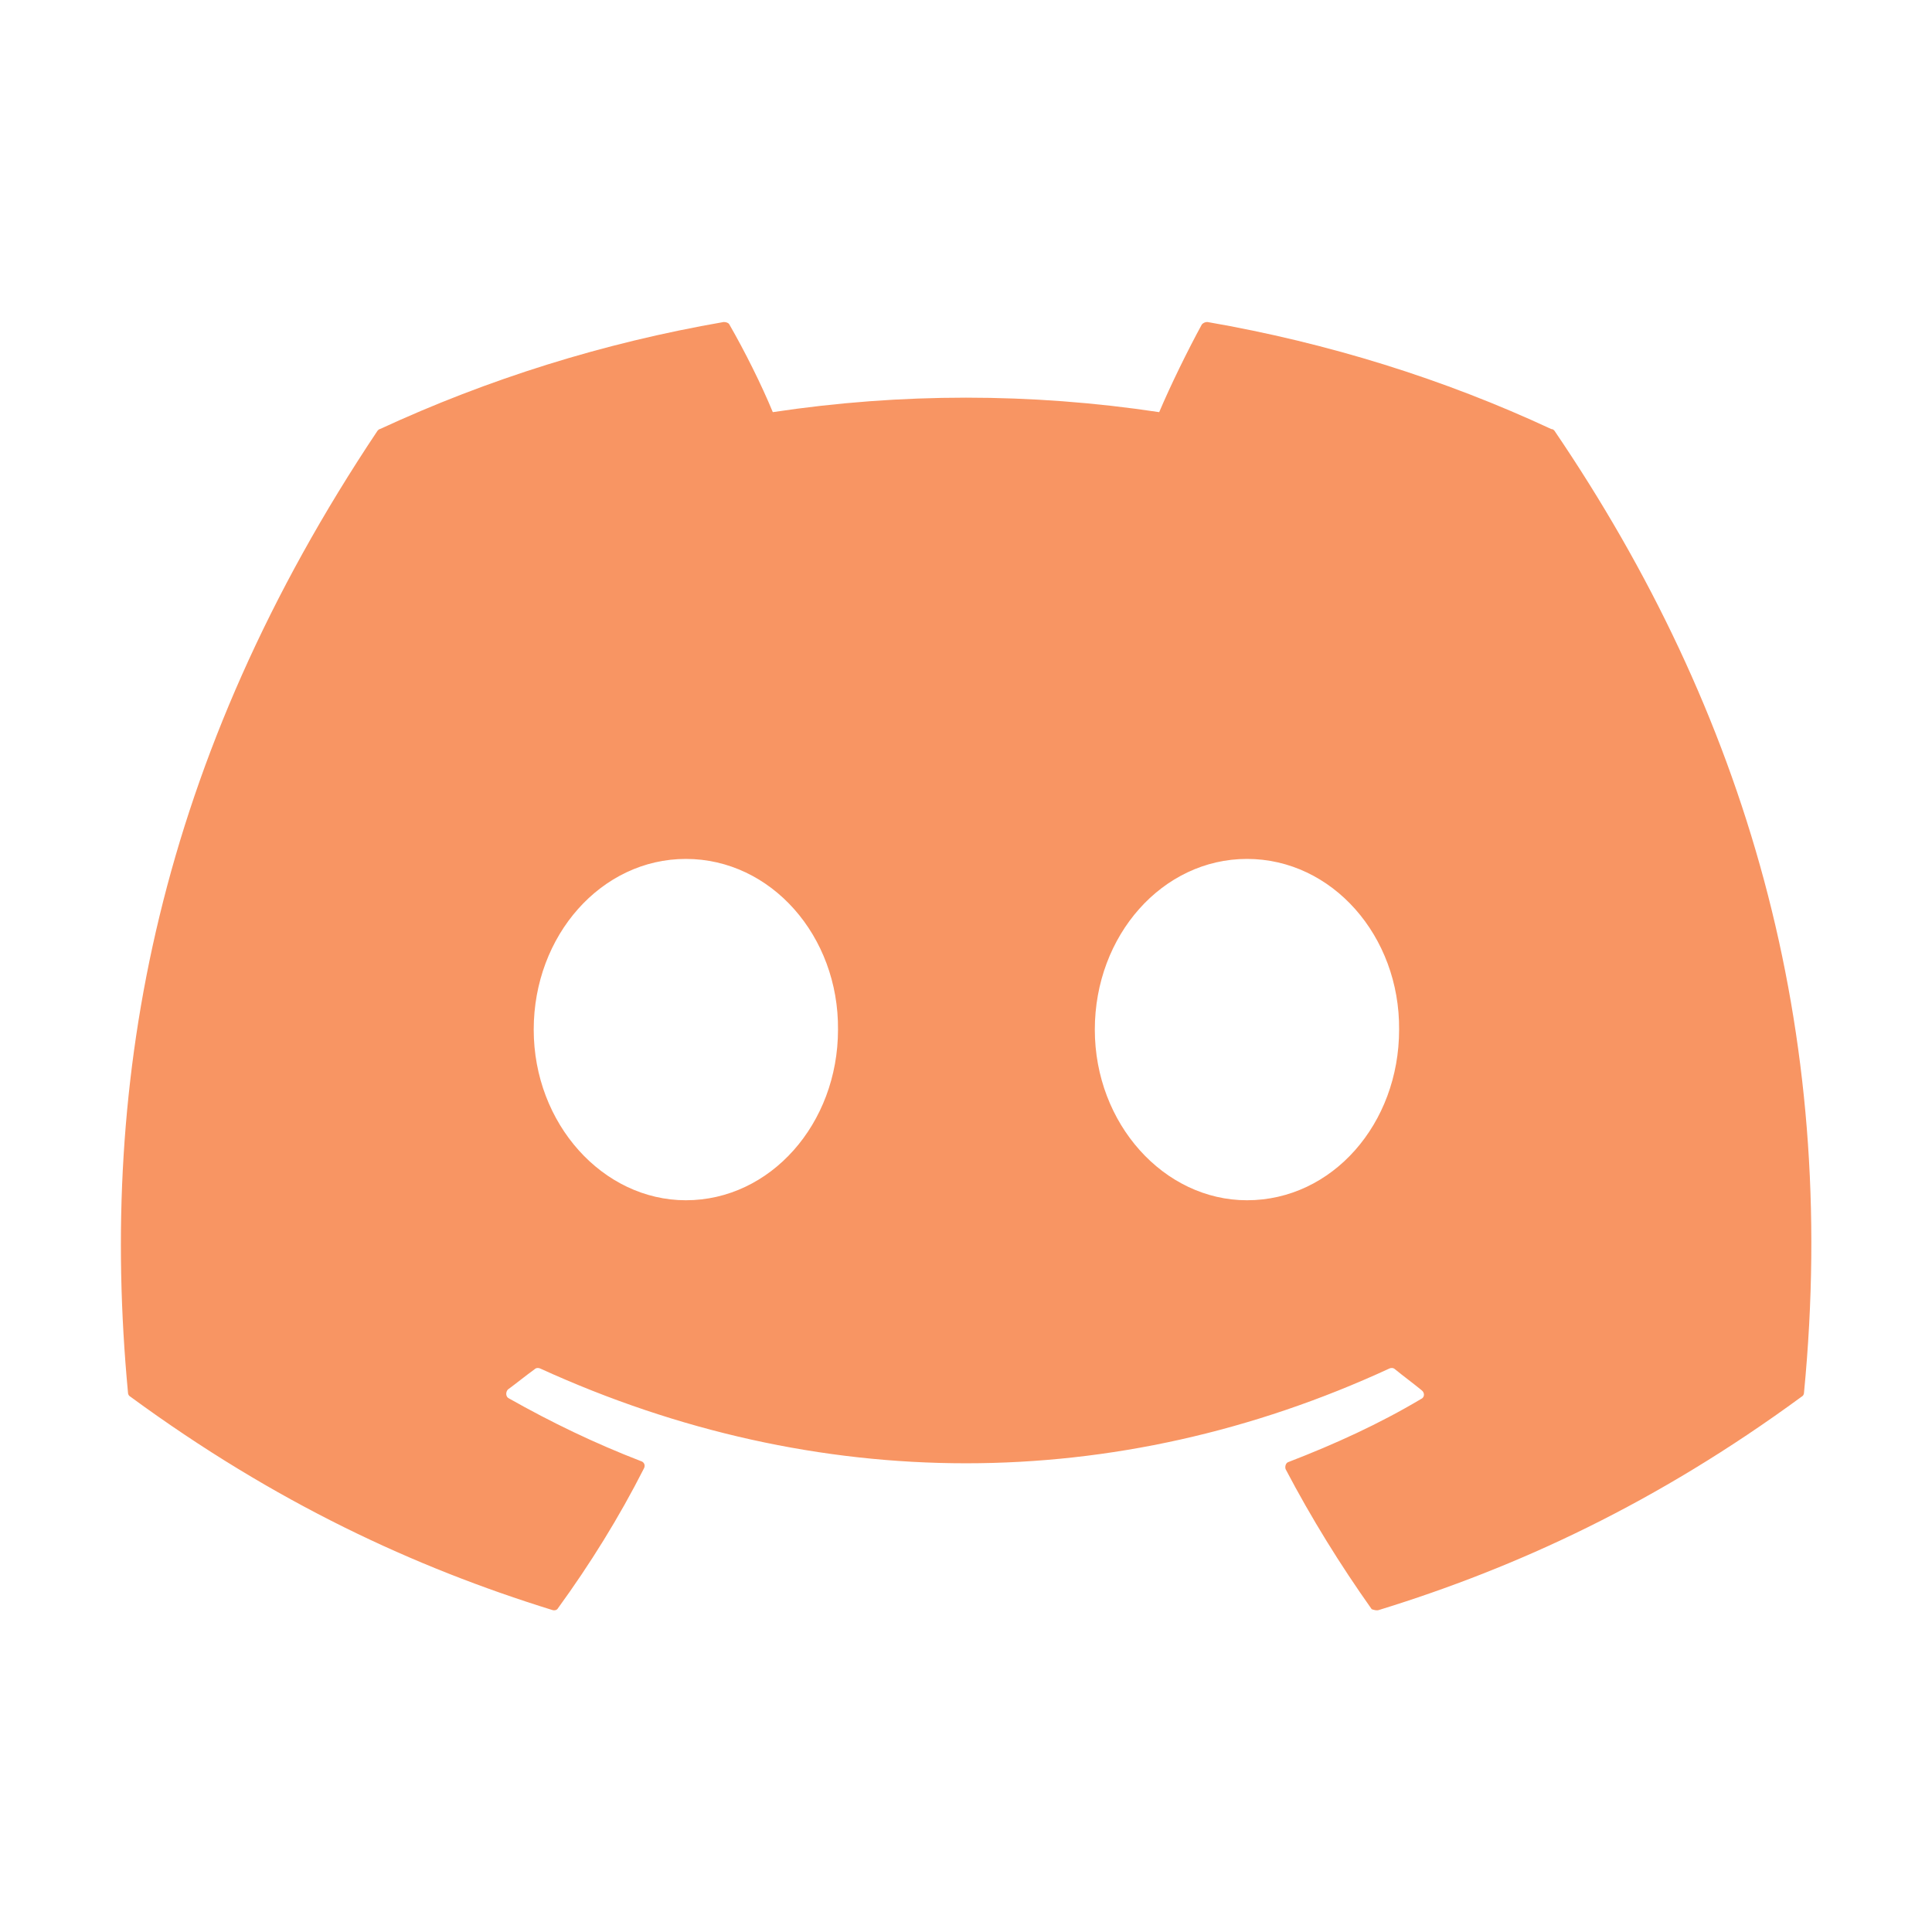 <svg xmlns="http://www.w3.org/2000/svg" width="40" height="40" viewBox="0 0 40 40" fill="none"><g id="Icons"><path id="Vector" d="M32.117 8.883C29.9 7.85 27.5 7.1 25 6.667C24.978 6.666 24.956 6.67 24.936 6.679C24.916 6.687 24.898 6.7 24.883 6.717C24.583 7.267 24.233 7.983 24 8.533C21.348 8.133 18.652 8.133 16 8.533C15.767 7.967 15.417 7.267 15.1 6.717C15.083 6.683 15.033 6.667 14.983 6.667C12.483 7.1 10.1 7.85 7.867 8.883C7.85 8.883 7.833 8.9 7.817 8.917C3.283 15.7 2.033 22.3 2.65 28.833C2.65 28.867 2.667 28.9 2.7 28.917C5.7 31.117 8.583 32.45 11.433 33.333C11.483 33.35 11.533 33.333 11.55 33.3C12.217 32.383 12.817 31.417 13.333 30.4C13.367 30.333 13.333 30.267 13.267 30.25C12.317 29.883 11.417 29.45 10.533 28.95C10.467 28.917 10.467 28.817 10.517 28.767C10.7 28.633 10.883 28.483 11.067 28.35C11.1 28.317 11.15 28.317 11.183 28.333C16.917 30.95 23.1 30.95 28.767 28.333C28.8 28.317 28.85 28.317 28.883 28.35C29.067 28.5 29.25 28.633 29.433 28.783C29.5 28.833 29.5 28.933 29.417 28.967C28.55 29.483 27.633 29.9 26.683 30.267C26.617 30.283 26.6 30.367 26.617 30.417C27.15 31.433 27.75 32.4 28.4 33.317C28.45 33.333 28.5 33.35 28.55 33.333C31.417 32.45 34.3 31.117 37.3 28.917C37.333 28.9 37.35 28.867 37.35 28.833C38.083 21.283 36.133 14.733 32.183 8.917C32.167 8.9 32.15 8.883 32.117 8.883ZM14.2 24.85C12.483 24.85 11.05 23.267 11.05 21.317C11.05 19.367 12.45 17.783 14.2 17.783C15.967 17.783 17.367 19.383 17.35 21.317C17.35 23.267 15.95 24.85 14.2 24.85ZM25.817 24.85C24.1 24.85 22.667 23.267 22.667 21.317C22.667 19.367 24.067 17.783 25.817 17.783C27.583 17.783 28.983 19.383 28.967 21.317C28.967 23.267 27.583 24.85 25.817 24.85Z" fill="#F89563"></path></g></svg>